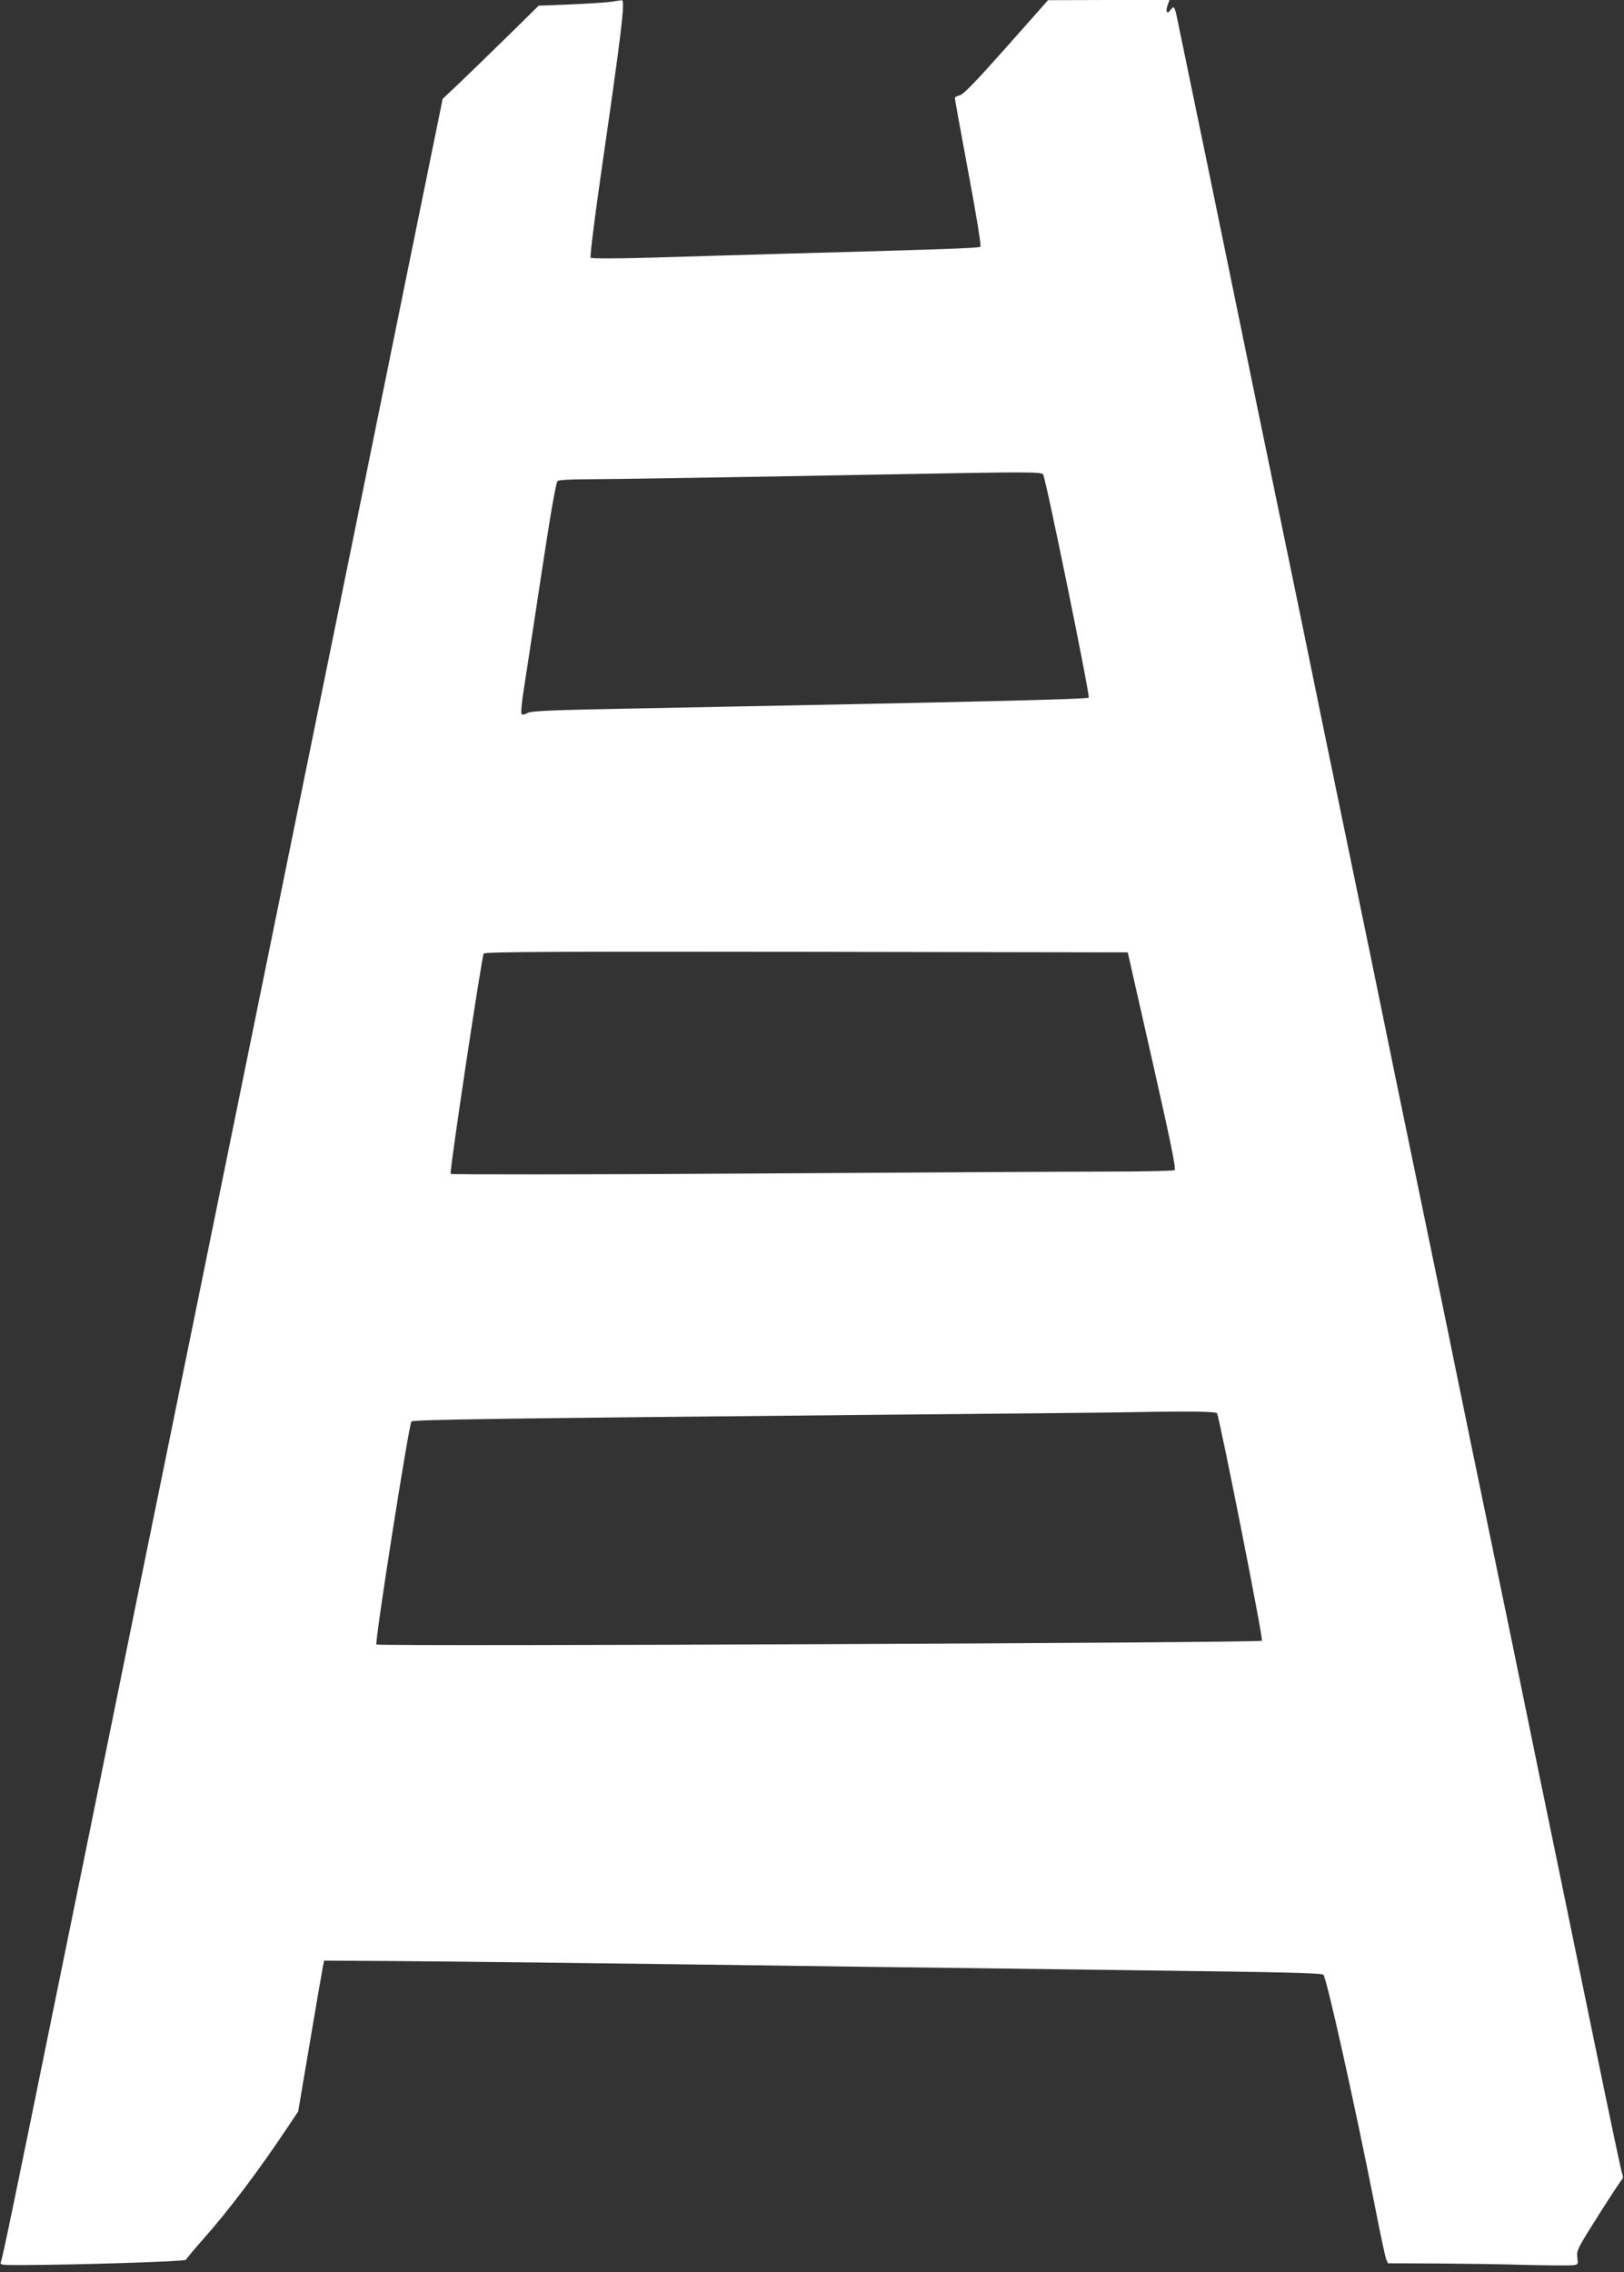 <?xml version="1.0" standalone="no"?>
<!DOCTYPE svg PUBLIC "-//W3C//DTD SVG 20010904//EN"
 "http://www.w3.org/TR/2001/REC-SVG-20010904/DTD/svg10.dtd">
<svg version="1.0" xmlns="http://www.w3.org/2000/svg"
 width="915pt" height="1280pt" viewBox="0 0 915 1280"
 preserveAspectRatio="xMidYMid meet">
<rect x="0" y="0" width="915" height="1280" fill="#333333" stroke="none"/>
<g transform="translate(0,1280) scale(0.1,-0.1)"
fill="#ffffff" stroke="none">
<path d="M3442 12790 c-29 -4 -132 -11 -230 -15 l-177 -7 -180 -177 c-99 -97
-221 -215 -270 -262 l-91 -86 -223 -1094 c-122 -602 -287 -1411 -366 -1799
-79 -388 -216 -1058 -304 -1490 -88 -432 -232 -1138 -320 -1570 -88 -432 -232
-1140 -321 -1575 -89 -434 -233 -1141 -320 -1570 -87 -429 -231 -1135 -320
-1570 -233 -1144 -306 -1498 -315 -1517 -7 -17 2 -18 106 -18 332 1 934 20
937 30 2 6 45 57 95 114 147 165 321 396 490 651 l47 70 66 390 c36 214 69
405 73 425 l7 35 350 -2 c344 -2 1346 -14 2719 -33 385 -5 1116 -14 1625 -21
665 -8 928 -14 936 -23 19 -18 177 -732 289 -1296 30 -157 60 -295 65 -307
l10 -23 272 -1 c150 -1 377 -4 503 -8 127 -3 245 -4 264 -2 33 3 33 4 28 44
-5 39 1 51 120 239 69 109 129 200 134 203 4 3 4 16 -1 29 -5 13 -47 210 -94
437 -47 228 -158 765 -246 1194 -89 429 -179 866 -200 970 -21 105 -111 541
-200 970 -89 429 -179 866 -200 970 -21 105 -111 541 -200 970 -89 429 -179
866 -200 970 -21 105 -111 541 -200 970 -89 429 -179 866 -200 970 -21 105
-111 541 -200 970 -89 429 -179 866 -200 970 -53 261 -356 1728 -370 1793 -13
57 -16 61 -36 35 -18 -26 -28 -9 -16 26 l11 31 -342 0 -342 -1 -235 -265
c-172 -194 -242 -266 -262 -271 -16 -3 -28 -10 -28 -16 0 -5 34 -194 76 -419
44 -233 73 -413 68 -418 -8 -8 -221 -15 -1129 -40 -203 -6 -525 -15 -714 -21
-203 -6 -348 -6 -353 -1 -5 5 20 208 61 493 114 787 135 961 114 958 -5 -1
-32 -5 -61 -9z m2435 -2662 c15 -21 266 -1249 257 -1258 -10 -9 -619 -24
-2549 -61 -489 -9 -594 -14 -614 -26 -13 -8 -27 -11 -32 -6 -5 5 0 65 12 138
11 72 56 364 99 649 52 344 83 522 92 527 7 5 74 9 148 9 125 0 777 10 1795
29 690 13 781 13 792 -1z m615 -3302 c106 -469 135 -612 126 -618 -7 -4 -173
-8 -368 -8 -195 0 -1108 -5 -2029 -11 -929 -6 -1678 -6 -1682 -2 -8 8 172
1202 186 1241 3 10 372 12 1817 10 l1812 -3 138 -609z m365 -1988 c14 -23 262
-1273 253 -1281 -11 -12 -4978 -33 -4989 -21 -11 11 183 1242 197 1256 11 11
444 17 2637 38 666 6 1262 12 1325 13 400 8 569 7 577 -5z"/>
</g>
</svg>
